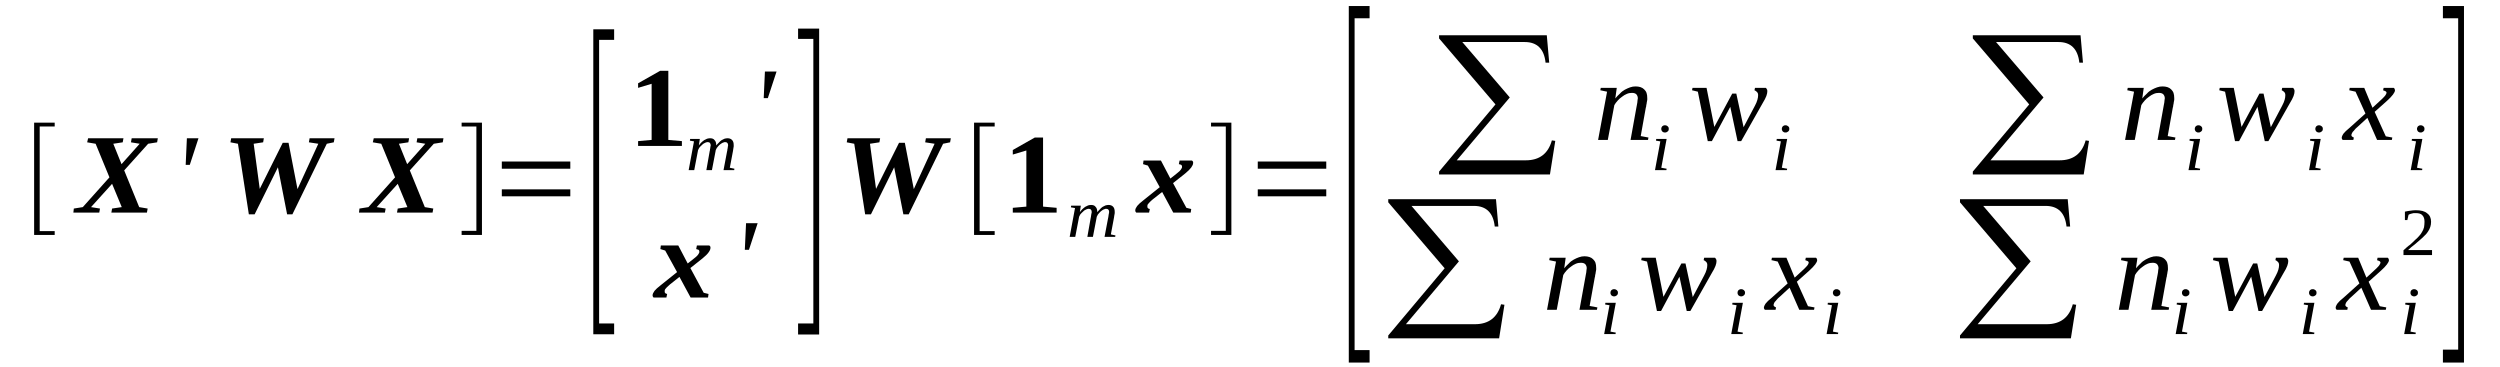 <?xml version='1.0' encoding='UTF-8'?>
<!-- This file was generated by dvisvgm 1.15.1 -->
<svg height='43pt' version='1.1' viewBox='0 -43 293 43' width='293pt' xmlns='http://www.w3.org/2000/svg' xmlns:xlink='http://www.w3.org/1999/xlink'>
<defs>
<clipPath id='clip1'>
<path clip-rule='evenodd' d='M0 -42.995H292.949V-0.028H0V-42.995'/>
</clipPath>
</defs>
<g id='page1'>
<g>
<path clip-path='url(#clip1)' d='M4 -15.465V-28.625H6.41V-28.176H4.652V-15.914H6.41V-15.465H4Z' fill-rule='evenodd'/>
<path clip-path='url(#clip1)' d='M10.668 -18.726L11.719 -18.558L11.633 -18.082H8.598L8.653 -18.558L9.703 -18.726L12.825 -22.215L11.207 -26.152L10.215 -26.32L10.328 -26.797H14.469L14.383 -26.32L13.278 -26.152L14.242 -23.762L16.371 -26.152L15.348 -26.32L15.434 -26.797H18.496L18.414 -26.32L17.364 -26.152L14.555 -23.031L16.313 -18.726L17.305 -18.558L17.219 -18.082H13.051L13.137 -18.558L14.27 -18.726L13.137 -21.457L10.668 -18.726Z' fill-rule='evenodd'/>
<path clip-path='url(#clip1)' d='M21.903 -26.797H23.262L22.242 -23.675H21.762L21.903 -26.797Z' fill-rule='evenodd'/>
<path clip-path='url(#clip1)' d='M38.301 -26.152L34.27 -17.883H33.649L32.571 -23.394L29.844 -17.883H29.164L27.887 -26.152L27.008 -26.32L27.094 -26.797H30.922L30.84 -26.32L29.731 -26.152L30.442 -20.863L33.137 -26.265H33.817L34.867 -20.836L37.305 -26.152L36.2 -26.32L36.285 -26.797H39.207L39.121 -26.32L38.301 -26.152Z' fill-rule='evenodd'/>
<path clip-path='url(#clip1)' d='M44.145 -18.726L45.196 -18.558L45.11 -18.082H42.075L42.129 -18.558L43.18 -18.726L46.301 -22.215L44.684 -26.152L43.692 -26.32L43.805 -26.797H47.946L47.86 -26.32L46.754 -26.152L47.719 -23.762L49.848 -26.152L48.825 -26.32L48.91 -26.797H51.973L51.891 -26.32L50.84 -26.152L48.032 -23.031L49.789 -18.726L50.782 -18.558L50.696 -18.082H46.528L46.614 -18.558L47.746 -18.726L46.614 -21.457L44.145 -18.726Z' fill-rule='evenodd'/>
<path clip-path='url(#clip1)' d='M56.485 -15.465H54.102V-15.945H55.832V-28.175H54.102V-28.625H56.485V-15.465Z' fill-rule='evenodd'/>
<path clip-path='url(#clip1)' d='M58.813 -19.992V-20.808H66.84V-19.992H58.813ZM58.813 -23.226V-24.07H66.84V-23.226H58.813Z' fill-rule='evenodd'/>
<path clip-path='url(#clip1)' d='M69.535 -3.824V-39.566H71.977V-38.328H70.215V-5.09H71.977V-3.824H69.535Z' fill-rule='evenodd'/>
<path clip-path='url(#clip1)' d='M78.328 -26.601L79.918 -26.461V-25.898H74.785V-26.461L76.371 -26.601V-33.179L74.785 -32.703V-33.238L77.364 -34.699H78.328V-26.601Z' fill-rule='evenodd'/>
<path clip-path='url(#clip1)' d='M83.946 -25.953C84.031 -26.066 84.145 -26.179 84.258 -26.293C84.344 -26.406 84.457 -26.488 84.571 -26.574C84.684 -26.629 84.797 -26.687 84.91 -26.742C85.024 -26.769 85.137 -26.797 85.25 -26.797C85.481 -26.797 85.649 -26.742 85.789 -26.601C85.934 -26.461 85.989 -26.265 85.989 -25.984C85.989 -25.953 85.989 -25.898 85.989 -25.843C85.989 -25.812 85.961 -25.73 85.961 -25.672C85.961 -25.617 85.934 -25.562 85.934 -25.504C85.934 -25.422 85.906 -25.363 85.906 -25.308L85.535 -23.34L86.075 -23.226L86.047 -23.058H84.797L85.223 -25.308C85.25 -25.363 85.25 -25.422 85.25 -25.504C85.281 -25.562 85.281 -25.617 85.281 -25.672C85.309 -25.73 85.309 -25.785 85.309 -25.843C85.309 -25.898 85.336 -25.925 85.336 -25.953C85.336 -26.066 85.309 -26.179 85.25 -26.234C85.196 -26.32 85.082 -26.347 84.969 -26.347C84.91 -26.347 84.828 -26.32 84.77 -26.293C84.684 -26.265 84.598 -26.234 84.543 -26.179C84.457 -26.125 84.371 -26.066 84.289 -25.984C84.231 -25.925 84.145 -25.843 84.09 -25.758C84.031 -25.703 83.977 -25.617 83.946 -25.531C83.891 -25.449 83.864 -25.363 83.864 -25.281L83.438 -23.058H82.785L83.18 -25.308C83.211 -25.363 83.211 -25.422 83.211 -25.504C83.239 -25.562 83.239 -25.617 83.239 -25.672C83.266 -25.73 83.266 -25.785 83.266 -25.843C83.293 -25.898 83.293 -25.925 83.293 -25.953C83.293 -26.066 83.266 -26.179 83.211 -26.234C83.153 -26.32 83.039 -26.347 82.926 -26.347C82.868 -26.347 82.785 -26.32 82.7 -26.293C82.641 -26.265 82.559 -26.234 82.473 -26.179C82.387 -26.125 82.328 -26.066 82.246 -25.984C82.16 -25.925 82.102 -25.843 82.02 -25.758C81.961 -25.703 81.903 -25.617 81.875 -25.531C81.821 -25.449 81.789 -25.363 81.789 -25.281L81.364 -23.058H80.711L81.336 -26.433L80.856 -26.515L80.883 -26.715H82.02L81.903 -25.953C81.989 -26.066 82.075 -26.179 82.188 -26.293C82.301 -26.406 82.414 -26.488 82.528 -26.574C82.641 -26.629 82.754 -26.687 82.868 -26.742C82.981 -26.769 83.098 -26.797 83.211 -26.797C83.438 -26.797 83.637 -26.742 83.75 -26.574C83.891 -26.433 83.946 -26.234 83.946 -25.953Z' fill-rule='evenodd'/>
<path clip-path='url(#clip1)' d='M89.649 -34.617H91.012L89.989 -31.496H89.508L89.649 -34.617Z' fill-rule='evenodd'/>
<path clip-path='url(#clip1)' d='M79.633 -10.547L78.528 -9.672C78.36 -9.531 78.246 -9.422 78.16 -9.336C78.075 -9.25 78.016 -9.168 77.961 -9.109C77.934 -9.054 77.903 -9 77.903 -8.941C77.903 -8.886 77.903 -8.859 77.903 -8.801C77.903 -8.746 77.903 -8.718 77.961 -8.66C77.989 -8.605 78.075 -8.578 78.188 -8.547L78.102 -8.125H76.598C76.571 -8.156 76.543 -8.183 76.516 -8.238C76.485 -8.297 76.485 -8.351 76.485 -8.406C76.485 -8.547 76.571 -8.718 76.711 -8.914C76.856 -9.082 77.082 -9.308 77.422 -9.562L79.352 -11.109L77.961 -13.636L77.395 -13.808L77.45 -14.23H79.493L80.598 -12.121L81.309 -12.683C81.45 -12.793 81.594 -12.906 81.676 -12.992C81.762 -13.074 81.821 -13.16 81.875 -13.246C81.903 -13.3 81.934 -13.355 81.961 -13.414C81.961 -13.469 81.961 -13.527 81.961 -13.554C81.961 -13.609 81.934 -13.668 81.875 -13.722C81.821 -13.75 81.735 -13.777 81.594 -13.808L81.676 -14.23H83.125C83.153 -14.199 83.211 -14.172 83.239 -14.117C83.266 -14.09 83.266 -14.031 83.266 -13.949C83.266 -13.777 83.18 -13.609 83.039 -13.414C82.899 -13.215 82.672 -12.992 82.328 -12.711L80.91 -11.586L82.473 -8.687L83.039 -8.547L82.981 -8.125H80.942L79.633 -10.547Z' fill-rule='evenodd'/>
<path clip-path='url(#clip1)' d='M87.438 -16.843H88.797L87.778 -13.722H87.293L87.438 -16.843Z' fill-rule='evenodd'/>
<path clip-path='url(#clip1)' d='M96.004 -3.797H93.535V-5.09H95.325V-38.441H93.535V-39.648H96.004V-3.797Z' fill-rule='evenodd'/>
<path clip-path='url(#clip1)' d='M110.532 -26.152L106.5 -17.883H105.875L104.797 -23.394L102.075 -17.883H101.395L100.117 -26.152L99.239 -26.32L99.325 -26.797H103.153L103.067 -26.32L101.961 -26.152L102.672 -20.863L105.367 -26.265H106.047L107.098 -20.836L109.535 -26.152L108.43 -26.32L108.516 -26.797H111.438L111.352 -26.32L110.532 -26.152Z' fill-rule='evenodd'/>
<path clip-path='url(#clip1)' d='M114.16 -15.465V-28.625H116.575V-28.175H114.813V-15.914H116.575V-15.465H114.16Z' fill-rule='evenodd'/>
<path clip-path='url(#clip1)' d='M122.246 -18.785L123.836 -18.644V-18.082H118.7V-18.644L120.289 -18.785V-25.363L118.7 -24.887V-25.422L121.282 -26.883H122.246V-18.785Z' fill-rule='evenodd'/>
<path clip-path='url(#clip1)' d='M128.602 -18.137C128.688 -18.25 128.801 -18.363 128.914 -18.476C129 -18.586 129.114 -18.672 129.227 -18.758C129.34 -18.812 129.453 -18.867 129.567 -18.926C129.68 -18.953 129.793 -18.98 129.907 -18.98C130.133 -18.98 130.305 -18.926 130.446 -18.785C130.586 -18.644 130.645 -18.445 130.645 -18.164C130.645 -18.137 130.645 -18.082 130.645 -18.023C130.645 -17.996 130.617 -17.914 130.617 -17.855C130.617 -17.801 130.586 -17.742 130.586 -17.687C130.586 -17.601 130.559 -17.547 130.559 -17.492L130.192 -15.523L130.731 -15.41L130.7 -15.242H129.453L129.879 -17.492C129.907 -17.547 129.907 -17.601 129.907 -17.687C129.934 -17.742 129.934 -17.801 129.934 -17.855C129.965 -17.914 129.965 -17.968 129.965 -18.023C129.965 -18.082 129.993 -18.109 129.993 -18.137C129.993 -18.25 129.965 -18.363 129.907 -18.418C129.848 -18.504 129.735 -18.531 129.621 -18.531C129.567 -18.531 129.481 -18.504 129.426 -18.476C129.34 -18.445 129.254 -18.418 129.196 -18.363C129.114 -18.304 129.028 -18.25 128.942 -18.164C128.887 -18.109 128.801 -18.023 128.742 -17.941C128.688 -17.883 128.629 -17.801 128.602 -17.715C128.543 -17.633 128.516 -17.547 128.516 -17.461L128.09 -15.242H127.438L127.836 -17.492C127.864 -17.547 127.864 -17.601 127.864 -17.687C127.891 -17.742 127.891 -17.801 127.891 -17.855C127.922 -17.914 127.922 -17.968 127.922 -18.023C127.95 -18.082 127.95 -18.109 127.95 -18.137C127.95 -18.25 127.922 -18.363 127.864 -18.418C127.809 -18.504 127.696 -18.531 127.578 -18.531C127.524 -18.531 127.438 -18.504 127.352 -18.476C127.297 -18.445 127.211 -18.418 127.125 -18.363C127.039 -18.304 126.985 -18.25 126.899 -18.164C126.813 -18.109 126.758 -18.023 126.672 -17.941C126.617 -17.883 126.559 -17.801 126.532 -17.715C126.473 -17.633 126.446 -17.547 126.446 -17.461L126.02 -15.242H125.367L125.992 -18.617L125.508 -18.699L125.539 -18.898H126.672L126.559 -18.137C126.645 -18.25 126.731 -18.363 126.844 -18.476C126.957 -18.586 127.071 -18.672 127.184 -18.758C127.297 -18.812 127.41 -18.867 127.524 -18.926C127.637 -18.953 127.75 -18.98 127.864 -18.98C128.09 -18.98 128.289 -18.926 128.403 -18.758C128.543 -18.617 128.602 -18.418 128.602 -18.137Z' fill-rule='evenodd'/>
<path clip-path='url(#clip1)' d='M136.203 -20.5L135.098 -19.629C134.926 -19.488 134.813 -19.375 134.731 -19.289C134.645 -19.207 134.586 -19.121 134.532 -19.066C134.504 -19.008 134.473 -18.953 134.473 -18.898C134.473 -18.84 134.473 -18.812 134.473 -18.758C134.473 -18.699 134.473 -18.672 134.532 -18.617C134.559 -18.558 134.645 -18.531 134.758 -18.504L134.672 -18.082H133.168C133.141 -18.109 133.114 -18.137 133.082 -18.195C133.055 -18.25 133.055 -18.304 133.055 -18.363C133.055 -18.504 133.141 -18.672 133.282 -18.867C133.426 -19.039 133.653 -19.262 133.992 -19.515L135.922 -21.062L134.532 -23.593L133.965 -23.762L134.02 -24.183H136.063L137.168 -22.074L137.879 -22.637C138.02 -22.75 138.16 -22.863 138.246 -22.945C138.332 -23.031 138.391 -23.113 138.446 -23.199C138.473 -23.254 138.504 -23.312 138.532 -23.367C138.532 -23.425 138.532 -23.48 138.532 -23.508C138.532 -23.566 138.504 -23.621 138.446 -23.675C138.391 -23.707 138.305 -23.734 138.16 -23.762L138.246 -24.183H139.696C139.723 -24.156 139.778 -24.129 139.809 -24.07C139.836 -24.043 139.836 -23.988 139.836 -23.902C139.836 -23.734 139.75 -23.566 139.61 -23.367C139.469 -23.172 139.239 -22.945 138.899 -22.664L137.481 -21.539L139.043 -18.644L139.61 -18.504L139.551 -18.082H137.508L136.203 -20.5Z' fill-rule='evenodd'/>
<path clip-path='url(#clip1)' d='M144.317 -15.465H141.934V-15.945H143.664V-28.175H141.934V-28.625H144.317V-15.465Z' fill-rule='evenodd'/>
<path clip-path='url(#clip1)' d='M147.41 -19.992V-20.808H155.438V-19.992H147.41ZM147.41 -23.226V-24.07H155.438V-23.226H147.41Z' fill-rule='evenodd'/>
<path clip-path='url(#clip1)' d='M158.078 -0.508V-42.293H160.516V-40.859H158.758V-1.969H160.516V-0.508H158.078Z' fill-rule='evenodd'/>
<path clip-path='url(#clip1)' d='M181.653 -22.551H168.66V-22.89L175.27 -30.762L168.66 -38.496V-38.863H181.285L181.567 -35.656H181.141C180.973 -37.258 180.149 -38.074 178.703 -38.074H171.383L176.946 -31.578L170.731 -24.211H178.817C180.434 -24.211 181.453 -25 181.879 -26.547L182.278 -26.488L181.653 -22.551Z' fill-rule='evenodd'/>
<path clip-path='url(#clip1)' d='M191.953 -31.465C191.953 -31.664 191.895 -31.805 191.782 -31.945C191.668 -32.058 191.496 -32.113 191.27 -32.113C191.071 -32.113 190.875 -32.086 190.676 -32C190.477 -31.918 190.278 -31.805 190.106 -31.664C189.91 -31.523 189.739 -31.383 189.598 -31.215C189.426 -31.015 189.285 -30.847 189.2 -30.68L188.434 -26.601H187.297L188.348 -32.254L187.555 -32.422L187.61 -32.703H189.485L189.313 -31.465C189.485 -31.664 189.653 -31.859 189.852 -32.027C190.024 -32.226 190.223 -32.367 190.418 -32.48C190.645 -32.59 190.844 -32.703 191.043 -32.761C191.27 -32.843 191.469 -32.871 191.696 -32.871C191.895 -32.871 192.094 -32.843 192.262 -32.789C192.434 -32.73 192.575 -32.648 192.688 -32.535C192.801 -32.422 192.918 -32.281 192.973 -32.113C193.032 -31.945 193.059 -31.746 193.059 -31.496C193.059 -31.437 193.059 -31.383 193.059 -31.297C193.032 -31.183 193.032 -31.101 193 -30.988C193 -30.902 192.973 -30.793 192.946 -30.68C192.946 -30.566 192.918 -30.453 192.887 -30.371L192.293 -27.051L193.199 -26.883L193.145 -26.601H191.102L191.782 -30.371C191.809 -30.48 191.809 -30.566 191.84 -30.68C191.867 -30.793 191.867 -30.875 191.895 -30.988C191.895 -31.074 191.922 -31.183 191.922 -31.269C191.922 -31.324 191.953 -31.41 191.953 -31.465Z' fill-rule='evenodd'/>
<path clip-path='url(#clip1)' d='M194.703 -23.34L195.328 -23.226L195.301 -23.058H193.965L194.59 -26.433L194.078 -26.515L194.11 -26.715H195.328L194.703 -23.34ZM195.582 -27.894C195.582 -27.84 195.555 -27.781 195.555 -27.726C195.528 -27.672 195.496 -27.64 195.442 -27.586C195.414 -27.558 195.356 -27.531 195.301 -27.5C195.242 -27.472 195.188 -27.472 195.129 -27.472C195.071 -27.472 195.016 -27.472 194.957 -27.5C194.903 -27.531 194.875 -27.558 194.817 -27.586C194.789 -27.64 194.762 -27.672 194.731 -27.726C194.703 -27.781 194.703 -27.84 194.703 -27.894C194.703 -27.953 194.703 -28.008 194.731 -28.062C194.762 -28.121 194.789 -28.148 194.817 -28.203C194.875 -28.234 194.903 -28.262 194.957 -28.289C195.016 -28.316 195.071 -28.316 195.129 -28.316C195.188 -28.316 195.242 -28.316 195.301 -28.289C195.356 -28.262 195.414 -28.234 195.442 -28.203C195.496 -28.148 195.528 -28.121 195.555 -28.062C195.555 -28.008 195.582 -27.953 195.582 -27.894Z' fill-rule='evenodd'/>
<path clip-path='url(#clip1)' d='M204.067 -26.461H203.641L202.789 -30.48L200.633 -26.461H200.149L198.989 -32.254L198.305 -32.422L198.364 -32.703H200.008L200.918 -28.121L203.016 -32.027H203.496L204.348 -28.093L205.684 -30.621C205.825 -30.875 205.91 -31.101 205.965 -31.297C206.024 -31.496 206.051 -31.664 206.051 -31.832C206.051 -32 206.024 -32.113 205.91 -32.226C205.825 -32.308 205.711 -32.394 205.625 -32.422L205.684 -32.703H206.961C206.989 -32.676 207.043 -32.621 207.075 -32.535C207.129 -32.48 207.129 -32.394 207.129 -32.281C207.129 -32.168 207.102 -31.972 207.016 -31.746C206.93 -31.523 206.789 -31.242 206.563 -30.875L204.067 -26.461Z' fill-rule='evenodd'/>
<path clip-path='url(#clip1)' d='M208.832 -23.34L209.457 -23.226L209.426 -23.058H208.094L208.719 -26.433L208.207 -26.515L208.235 -26.715H209.457L208.832 -23.34ZM209.711 -27.894C209.711 -27.84 209.684 -27.781 209.684 -27.726C209.657 -27.672 209.625 -27.64 209.571 -27.586C209.539 -27.558 209.485 -27.531 209.426 -27.5C209.371 -27.472 209.313 -27.472 209.258 -27.472C209.2 -27.472 209.145 -27.472 209.086 -27.5C209.032 -27.531 209 -27.558 208.946 -27.586C208.918 -27.64 208.887 -27.672 208.86 -27.726C208.832 -27.781 208.832 -27.84 208.832 -27.894C208.832 -27.953 208.832 -28.008 208.86 -28.062C208.887 -28.121 208.918 -28.148 208.946 -28.203C209 -28.234 209.032 -28.262 209.086 -28.289C209.145 -28.316 209.2 -28.316 209.258 -28.316C209.313 -28.316 209.371 -28.316 209.426 -28.289C209.485 -28.262 209.539 -28.234 209.571 -28.203C209.625 -28.148 209.657 -28.121 209.684 -28.062C209.684 -28.008 209.711 -27.953 209.711 -27.894Z' fill-rule='evenodd'/>
<path clip-path='url(#clip1)' d='M244.211 -22.551H231.215V-22.89L237.824 -30.762L231.215 -38.496V-38.863H243.84L244.125 -35.656H243.699C243.528 -37.258 242.707 -38.074 241.258 -38.074H233.938L239.5 -31.578L233.285 -24.211H241.371C242.989 -24.211 244.012 -25 244.438 -26.547L244.832 -26.488L244.211 -22.551Z' fill-rule='evenodd'/>
<path clip-path='url(#clip1)' d='M253.715 -31.465C253.715 -31.664 253.657 -31.805 253.543 -31.945C253.43 -32.058 253.258 -32.113 253.032 -32.113C252.832 -32.113 252.637 -32.086 252.438 -32C252.239 -31.918 252.039 -31.805 251.867 -31.664C251.672 -31.523 251.5 -31.383 251.36 -31.215C251.188 -31.015 251.047 -30.847 250.961 -30.68L250.196 -26.601H249.059L250.11 -32.254L249.317 -32.422L249.371 -32.703H251.246L251.074 -31.465C251.246 -31.664 251.414 -31.859 251.614 -32.027C251.785 -32.226 251.981 -32.367 252.18 -32.48C252.407 -32.59 252.606 -32.703 252.805 -32.761C253.032 -32.843 253.231 -32.871 253.457 -32.871C253.657 -32.871 253.856 -32.843 254.024 -32.789C254.196 -32.73 254.336 -32.648 254.45 -32.535C254.563 -32.422 254.676 -32.281 254.735 -32.113C254.789 -31.945 254.821 -31.746 254.821 -31.496C254.821 -31.437 254.821 -31.383 254.821 -31.297C254.789 -31.183 254.789 -31.101 254.762 -30.988C254.762 -30.902 254.735 -30.793 254.707 -30.68C254.707 -30.566 254.676 -30.453 254.649 -30.371L254.055 -27.051L254.961 -26.883L254.907 -26.601H252.864L253.543 -30.371C253.571 -30.48 253.571 -30.566 253.598 -30.68C253.629 -30.793 253.629 -30.875 253.657 -30.988C253.657 -31.074 253.684 -31.183 253.684 -31.269C253.684 -31.324 253.715 -31.41 253.715 -31.465Z' fill-rule='evenodd'/>
<path clip-path='url(#clip1)' d='M257.231 -23.34L257.856 -23.226L257.828 -23.058H256.492L257.117 -26.433L256.606 -26.515L256.637 -26.715H257.856L257.231 -23.34ZM258.11 -27.894C258.11 -27.84 258.082 -27.781 258.082 -27.726C258.055 -27.672 258.024 -27.64 257.969 -27.586C257.942 -27.558 257.883 -27.531 257.828 -27.5C257.77 -27.472 257.715 -27.472 257.657 -27.472C257.602 -27.472 257.543 -27.472 257.485 -27.5C257.43 -27.531 257.403 -27.558 257.344 -27.586C257.317 -27.64 257.289 -27.672 257.258 -27.726C257.231 -27.781 257.231 -27.84 257.231 -27.894C257.231 -27.953 257.231 -28.008 257.258 -28.062C257.289 -28.121 257.317 -28.148 257.344 -28.203C257.403 -28.234 257.43 -28.262 257.485 -28.289C257.543 -28.316 257.602 -28.316 257.657 -28.316C257.715 -28.316 257.77 -28.316 257.828 -28.289C257.883 -28.262 257.942 -28.234 257.969 -28.203C258.024 -28.148 258.055 -28.121 258.082 -28.062C258.082 -28.008 258.11 -27.953 258.11 -27.894Z' fill-rule='evenodd'/>
<path clip-path='url(#clip1)' d='M265.856 -26.461H265.43L264.578 -30.48L262.422 -26.461H261.942L260.778 -32.254L260.098 -32.422L260.153 -32.703H261.797L262.707 -28.121L264.805 -32.027H265.289L266.141 -28.093L267.473 -30.621C267.614 -30.875 267.699 -31.101 267.758 -31.297C267.813 -31.496 267.84 -31.664 267.84 -31.832C267.84 -32 267.813 -32.113 267.699 -32.226C267.614 -32.308 267.5 -32.394 267.414 -32.422L267.473 -32.703H268.75C268.778 -32.676 268.836 -32.621 268.864 -32.535C268.918 -32.48 268.918 -32.394 268.918 -32.281C268.918 -32.168 268.891 -31.972 268.805 -31.746C268.723 -31.523 268.578 -31.242 268.352 -30.875L265.856 -26.461Z' fill-rule='evenodd'/>
<path clip-path='url(#clip1)' d='M271.36 -23.34L271.985 -23.226L271.953 -23.058H270.621L271.246 -26.433L270.735 -26.515L270.762 -26.715H271.985L271.36 -23.34ZM272.239 -27.894C272.239 -27.84 272.211 -27.781 272.211 -27.726C272.184 -27.672 272.153 -27.64 272.098 -27.586C272.067 -27.558 272.012 -27.531 271.953 -27.5C271.899 -27.472 271.84 -27.472 271.785 -27.472C271.727 -27.472 271.672 -27.472 271.614 -27.5C271.559 -27.531 271.528 -27.558 271.473 -27.586C271.446 -27.64 271.414 -27.672 271.387 -27.726C271.36 -27.781 271.36 -27.84 271.36 -27.894C271.36 -27.953 271.36 -28.008 271.387 -28.062C271.414 -28.121 271.446 -28.148 271.473 -28.203C271.528 -28.234 271.559 -28.262 271.614 -28.289C271.672 -28.316 271.727 -28.316 271.785 -28.316C271.84 -28.316 271.899 -28.316 271.953 -28.289C272.012 -28.262 272.067 -28.234 272.098 -28.203C272.153 -28.148 272.184 -28.121 272.211 -28.062C272.211 -28.008 272.239 -27.953 272.239 -27.894Z' fill-rule='evenodd'/>
<path clip-path='url(#clip1)' d='M276.297 -28.121C276.153 -28.008 276.039 -27.894 275.953 -27.781C275.871 -27.672 275.785 -27.586 275.727 -27.531C275.672 -27.445 275.645 -27.39 275.614 -27.305C275.586 -27.25 275.586 -27.191 275.586 -27.137C275.586 -27.078 275.614 -27.023 275.672 -26.996C275.727 -26.937 275.785 -26.91 275.871 -26.883L275.813 -26.601H274.567C274.535 -26.629 274.508 -26.656 274.481 -26.715C274.453 -26.769 274.453 -26.828 274.453 -26.883C274.453 -26.937 274.481 -26.996 274.508 -27.078C274.535 -27.164 274.594 -27.218 274.649 -27.332C274.735 -27.418 274.821 -27.531 274.934 -27.64C275.075 -27.754 275.219 -27.894 275.387 -28.035L277.231 -29.695L276.071 -32.254L275.332 -32.422L275.387 -32.703H277.09L278.055 -30.371L278.907 -31.156C279.188 -31.41 279.387 -31.605 279.532 -31.777C279.645 -31.918 279.7 -32.058 279.7 -32.168C279.7 -32.199 279.672 -32.226 279.645 -32.254C279.645 -32.281 279.586 -32.308 279.559 -32.308C279.532 -32.34 279.473 -32.367 279.418 -32.367C279.387 -32.394 279.332 -32.394 279.301 -32.422L279.36 -32.703H280.551C280.578 -32.676 280.637 -32.648 280.637 -32.59C280.664 -32.535 280.692 -32.48 280.692 -32.422C280.692 -32.168 280.379 -31.746 279.758 -31.183L278.309 -29.89L279.614 -27.023L280.379 -26.883L280.325 -26.601H278.594L277.457 -29.187L276.297 -28.121Z' fill-rule='evenodd'/>
<path clip-path='url(#clip1)' d='M283.274 -23.34L283.899 -23.226L283.871 -23.058H282.535L283.16 -26.433L282.649 -26.515L282.68 -26.715H283.899L283.274 -23.34ZM284.153 -27.894C284.153 -27.84 284.125 -27.781 284.125 -27.726C284.098 -27.672 284.071 -27.64 284.012 -27.586C283.985 -27.558 283.926 -27.531 283.871 -27.5C283.813 -27.472 283.758 -27.472 283.7 -27.472C283.645 -27.472 283.586 -27.472 283.532 -27.5C283.473 -27.531 283.446 -27.558 283.387 -27.586C283.36 -27.64 283.332 -27.672 283.305 -27.726C283.274 -27.781 283.274 -27.84 283.274 -27.894C283.274 -27.953 283.274 -28.008 283.305 -28.062C283.332 -28.121 283.36 -28.148 283.387 -28.203C283.446 -28.234 283.473 -28.262 283.532 -28.289C283.586 -28.316 283.645 -28.316 283.7 -28.316C283.758 -28.316 283.813 -28.316 283.871 -28.289C283.926 -28.262 283.985 -28.234 284.012 -28.203C284.071 -28.148 284.098 -28.121 284.125 -28.062C284.125 -28.008 284.153 -27.953 284.153 -27.894Z' fill-rule='evenodd'/>
<path clip-path='url(#clip1)' d='M175.696 -3.347H162.703V-3.683L169.313 -11.558L162.703 -19.289V-19.656H175.328L175.61 -16.449H175.184C175.016 -18.055 174.192 -18.867 172.746 -18.867H165.426L170.985 -12.371L164.774 -5.004H172.86C174.477 -5.004 175.496 -5.793 175.922 -7.34L176.321 -7.281L175.696 -3.347Z' fill-rule='evenodd'/>
<path clip-path='url(#clip1)' d='M185.965 -11.558C185.965 -11.754 185.91 -11.894 185.797 -12.035C185.684 -12.148 185.512 -12.203 185.285 -12.203C185.086 -12.203 184.887 -12.175 184.688 -12.09C184.489 -12.008 184.293 -11.894 184.121 -11.754C183.922 -11.613 183.754 -11.472 183.61 -11.304C183.442 -11.105 183.297 -10.937 183.215 -10.769L182.45 -6.691H181.313L182.364 -12.344L181.567 -12.511L181.625 -12.793H183.496L183.328 -11.558C183.496 -11.754 183.668 -11.949 183.867 -12.121C184.035 -12.316 184.235 -12.457 184.434 -12.57C184.66 -12.683 184.86 -12.793 185.059 -12.851C185.285 -12.933 185.485 -12.965 185.711 -12.965C185.91 -12.965 186.106 -12.933 186.278 -12.879C186.45 -12.824 186.59 -12.738 186.703 -12.625C186.817 -12.511 186.93 -12.371 186.989 -12.203C187.043 -12.035 187.071 -11.84 187.071 -11.586C187.071 -11.527 187.071 -11.472 187.071 -11.386C187.043 -11.277 187.043 -11.191 187.016 -11.078C187.016 -10.996 186.989 -10.883 186.957 -10.769C186.957 -10.656 186.93 -10.547 186.903 -10.461L186.305 -7.14L187.215 -6.972L187.157 -6.691H185.114L185.797 -10.461C185.825 -10.574 185.825 -10.656 185.852 -10.769C185.879 -10.883 185.879 -10.969 185.91 -11.078C185.91 -11.164 185.938 -11.277 185.938 -11.359C185.938 -11.418 185.965 -11.5 185.965 -11.558Z' fill-rule='evenodd'/>
<path clip-path='url(#clip1)' d='M188.746 -4.133L189.371 -4.019L189.34 -3.851H188.008L188.633 -7.226L188.121 -7.312L188.149 -7.508H189.371L188.746 -4.133ZM189.625 -8.687C189.625 -8.633 189.598 -8.578 189.598 -8.519C189.567 -8.465 189.539 -8.437 189.485 -8.379C189.453 -8.351 189.399 -8.324 189.34 -8.297C189.285 -8.265 189.227 -8.265 189.172 -8.265C189.114 -8.265 189.059 -8.265 189 -8.297C188.946 -8.324 188.914 -8.351 188.86 -8.379C188.832 -8.437 188.801 -8.465 188.774 -8.519C188.746 -8.578 188.746 -8.633 188.746 -8.687C188.746 -8.746 188.746 -8.801 188.774 -8.859C188.801 -8.914 188.832 -8.941 188.86 -9C188.914 -9.027 188.946 -9.054 189 -9.082C189.059 -9.109 189.114 -9.109 189.172 -9.109C189.227 -9.109 189.285 -9.109 189.34 -9.082C189.399 -9.054 189.453 -9.027 189.485 -9C189.539 -8.941 189.567 -8.914 189.598 -8.859C189.598 -8.801 189.625 -8.746 189.625 -8.687Z' fill-rule='evenodd'/>
<path clip-path='url(#clip1)' d='M198.11 -6.551H197.684L196.832 -10.574L194.676 -6.551H194.192L193.032 -12.344L192.348 -12.511L192.407 -12.793H194.051L194.957 -8.211L197.059 -12.121H197.539L198.391 -8.183L199.727 -10.715C199.867 -10.969 199.953 -11.191 200.008 -11.386C200.067 -11.586 200.094 -11.754 200.094 -11.922C200.094 -12.09 200.067 -12.203 199.953 -12.316C199.867 -12.402 199.754 -12.484 199.668 -12.511L199.727 -12.793H201C201.032 -12.765 201.086 -12.711 201.114 -12.625C201.172 -12.57 201.172 -12.484 201.172 -12.371C201.172 -12.261 201.145 -12.062 201.059 -11.84C200.973 -11.613 200.832 -11.332 200.606 -10.969L198.11 -6.551Z' fill-rule='evenodd'/>
<path clip-path='url(#clip1)' d='M203.641 -4.133L204.266 -4.019L204.235 -3.851H202.903L203.528 -7.226L203.016 -7.312L203.043 -7.508H204.266L203.641 -4.133ZM204.52 -8.687C204.52 -8.633 204.492 -8.578 204.492 -8.519C204.461 -8.465 204.434 -8.437 204.379 -8.379C204.348 -8.351 204.293 -8.324 204.235 -8.297C204.18 -8.265 204.121 -8.265 204.067 -8.265C204.008 -8.265 203.953 -8.265 203.895 -8.297C203.84 -8.324 203.809 -8.351 203.754 -8.379C203.727 -8.437 203.696 -8.465 203.668 -8.519C203.641 -8.578 203.641 -8.633 203.641 -8.687C203.641 -8.746 203.641 -8.801 203.668 -8.859C203.696 -8.914 203.727 -8.941 203.754 -9C203.809 -9.027 203.84 -9.054 203.895 -9.082C203.953 -9.109 204.008 -9.109 204.067 -9.109C204.121 -9.109 204.18 -9.109 204.235 -9.082C204.293 -9.054 204.348 -9.027 204.379 -9C204.434 -8.941 204.461 -8.914 204.492 -8.859C204.492 -8.801 204.52 -8.746 204.52 -8.687Z' fill-rule='evenodd'/>
<path clip-path='url(#clip1)' d='M208.578 -8.211C208.434 -8.097 208.321 -7.984 208.235 -7.875C208.153 -7.761 208.067 -7.676 208.008 -7.621C207.953 -7.535 207.922 -7.48 207.895 -7.394C207.867 -7.34 207.867 -7.281 207.867 -7.226S207.895 -7.113 207.953 -7.086C208.008 -7.031 208.067 -7 208.153 -6.972L208.094 -6.691H206.844C206.817 -6.718 206.789 -6.75 206.762 -6.804C206.731 -6.859 206.731 -6.918 206.731 -6.972C206.731 -7.031 206.762 -7.086 206.789 -7.172C206.817 -7.254 206.875 -7.312 206.93 -7.422C207.016 -7.508 207.102 -7.621 207.215 -7.734C207.356 -7.843 207.5 -7.984 207.668 -8.125L209.512 -9.785L208.348 -12.344L207.614 -12.511L207.668 -12.793H209.371L210.336 -10.461L211.188 -11.246C211.469 -11.5 211.668 -11.699 211.809 -11.867C211.926 -12.008 211.981 -12.148 211.981 -12.261C211.981 -12.289 211.953 -12.316 211.926 -12.344C211.926 -12.371 211.867 -12.402 211.84 -12.402C211.809 -12.429 211.754 -12.457 211.696 -12.457C211.668 -12.484 211.614 -12.484 211.582 -12.511L211.641 -12.793H212.832C212.86 -12.765 212.918 -12.738 212.918 -12.683C212.946 -12.625 212.973 -12.57 212.973 -12.511C212.973 -12.261 212.66 -11.84 212.039 -11.277L210.59 -9.984L211.895 -7.113L212.66 -6.972L212.606 -6.691H210.875L209.739 -9.281L208.578 -8.211Z' fill-rule='evenodd'/>
<path clip-path='url(#clip1)' d='M214.817 -4.133L215.442 -4.019L215.414 -3.851H214.078L214.703 -7.226L214.196 -7.312L214.223 -7.508H215.442L214.817 -4.133ZM215.696 -8.687C215.696 -8.633 215.668 -8.578 215.668 -8.519C215.641 -8.465 215.614 -8.437 215.555 -8.379C215.528 -8.351 215.469 -8.324 215.414 -8.297C215.356 -8.265 215.301 -8.265 215.242 -8.265C215.188 -8.265 215.129 -8.265 215.074 -8.297C215.016 -8.324 214.989 -8.351 214.93 -8.379C214.903 -8.437 214.875 -8.465 214.848 -8.519C214.817 -8.578 214.817 -8.633 214.817 -8.687C214.817 -8.746 214.817 -8.801 214.848 -8.859C214.875 -8.914 214.903 -8.941 214.93 -9C214.989 -9.027 215.016 -9.054 215.074 -9.082C215.129 -9.109 215.188 -9.109 215.242 -9.109C215.301 -9.109 215.356 -9.109 215.414 -9.082C215.469 -9.054 215.528 -9.027 215.555 -9C215.614 -8.941 215.641 -8.914 215.668 -8.859C215.668 -8.801 215.696 -8.746 215.696 -8.687Z' fill-rule='evenodd'/>
<path clip-path='url(#clip1)' d='M242.707 -3.347H229.711V-3.683L236.321 -11.558L229.711 -19.289V-19.656H242.336L242.621 -16.449H242.196C242.024 -18.055 241.203 -18.867 239.754 -18.867H232.434L237.996 -12.371L231.782 -5.004H239.867C241.485 -5.004 242.508 -5.793 242.934 -7.34L243.328 -7.281L242.707 -3.347Z' fill-rule='evenodd'/>
<path clip-path='url(#clip1)' d='M252.977 -11.558C252.977 -11.754 252.918 -11.894 252.805 -12.035C252.692 -12.148 252.52 -12.203 252.293 -12.203C252.098 -12.203 251.899 -12.175 251.699 -12.09C251.5 -12.008 251.301 -11.894 251.133 -11.754C250.934 -11.613 250.762 -11.472 250.621 -11.304C250.449 -11.105 250.309 -10.937 250.223 -10.769L249.457 -6.691H248.324L249.371 -12.344L248.578 -12.511L248.633 -12.793H250.508L250.336 -11.558C250.508 -11.754 250.676 -11.949 250.875 -12.121C251.047 -12.316 251.246 -12.457 251.446 -12.57C251.672 -12.683 251.867 -12.793 252.067 -12.851C252.293 -12.933 252.492 -12.965 252.719 -12.965C252.918 -12.965 253.117 -12.933 253.289 -12.879C253.457 -12.824 253.598 -12.738 253.715 -12.625C253.828 -12.511 253.942 -12.371 253.996 -12.203C254.055 -12.035 254.082 -11.84 254.082 -11.586C254.082 -11.527 254.082 -11.472 254.082 -11.386C254.055 -11.277 254.055 -11.191 254.024 -11.078C254.024 -10.996 253.996 -10.883 253.969 -10.769C253.969 -10.656 253.942 -10.547 253.91 -10.461L253.317 -7.14L254.223 -6.972L254.168 -6.691H252.125L252.805 -10.461C252.832 -10.574 252.832 -10.656 252.864 -10.769C252.891 -10.883 252.891 -10.969 252.918 -11.078C252.918 -11.164 252.946 -11.277 252.946 -11.359C252.946 -11.418 252.977 -11.5 252.977 -11.558Z' fill-rule='evenodd'/>
<path clip-path='url(#clip1)' d='M255.727 -4.133L256.352 -4.019L256.324 -3.851H254.989L255.614 -7.226L255.102 -7.312L255.133 -7.508H256.352L255.727 -4.133ZM256.606 -8.687C256.606 -8.633 256.578 -8.578 256.578 -8.519C256.551 -8.465 256.524 -8.437 256.465 -8.379C256.438 -8.351 256.379 -8.324 256.324 -8.297C256.266 -8.265 256.211 -8.265 256.153 -8.265C256.098 -8.265 256.039 -8.265 255.985 -8.297C255.926 -8.324 255.899 -8.351 255.84 -8.379C255.813 -8.437 255.785 -8.465 255.754 -8.519C255.727 -8.578 255.727 -8.633 255.727 -8.687C255.727 -8.746 255.727 -8.801 255.754 -8.859C255.785 -8.914 255.813 -8.941 255.84 -9C255.899 -9.027 255.926 -9.054 255.985 -9.082C256.039 -9.109 256.098 -9.109 256.153 -9.109C256.211 -9.109 256.266 -9.109 256.324 -9.082C256.379 -9.054 256.438 -9.027 256.465 -9C256.524 -8.941 256.551 -8.914 256.578 -8.859C256.578 -8.801 256.606 -8.746 256.606 -8.687Z' fill-rule='evenodd'/>
<path clip-path='url(#clip1)' d='M265.118 -6.551H264.692L263.84 -10.574L261.684 -6.551H261.203L260.039 -12.344L259.36 -12.511L259.414 -12.793H261.063L261.969 -8.211L264.067 -12.121H264.551L265.403 -8.183L266.735 -10.715C266.875 -10.969 266.961 -11.191 267.02 -11.386C267.075 -11.586 267.106 -11.754 267.106 -11.922C267.106 -12.09 267.075 -12.203 266.961 -12.316C266.875 -12.402 266.762 -12.484 266.68 -12.511L266.735 -12.793H268.012C268.039 -12.765 268.098 -12.711 268.125 -12.625C268.18 -12.57 268.18 -12.484 268.18 -12.371C268.18 -12.261 268.153 -12.062 268.067 -11.84C267.985 -11.613 267.84 -11.332 267.614 -10.969L265.118 -6.551Z' fill-rule='evenodd'/>
<path clip-path='url(#clip1)' d='M270.621 -4.133L271.246 -4.019L271.219 -3.851H269.883L270.508 -7.226L269.996 -7.312L270.028 -7.508H271.246L270.621 -4.133ZM271.5 -8.687C271.5 -8.633 271.473 -8.578 271.473 -8.519C271.446 -8.465 271.414 -8.437 271.36 -8.379C271.332 -8.351 271.274 -8.324 271.219 -8.297C271.16 -8.265 271.106 -8.265 271.047 -8.265C270.992 -8.265 270.934 -8.265 270.875 -8.297C270.821 -8.324 270.793 -8.351 270.735 -8.379C270.707 -8.437 270.68 -8.465 270.649 -8.519C270.621 -8.578 270.621 -8.633 270.621 -8.687C270.621 -8.746 270.621 -8.801 270.649 -8.859C270.68 -8.914 270.707 -8.941 270.735 -9C270.793 -9.027 270.821 -9.054 270.875 -9.082C270.934 -9.109 270.992 -9.109 271.047 -9.109C271.106 -9.109 271.16 -9.109 271.219 -9.082C271.274 -9.054 271.332 -9.027 271.36 -9C271.414 -8.941 271.446 -8.914 271.473 -8.859C271.473 -8.801 271.5 -8.746 271.5 -8.687Z' fill-rule='evenodd'/>
<path clip-path='url(#clip1)' d='M275.586 -8.211C275.446 -8.097 275.332 -7.984 275.246 -7.875C275.16 -7.761 275.074 -7.676 275.02 -7.621C274.961 -7.535 274.934 -7.48 274.907 -7.394C274.879 -7.34 274.879 -7.281 274.879 -7.226S274.907 -7.113 274.961 -7.086C275.02 -7.031 275.074 -7 275.16 -6.972L275.106 -6.691H273.856C273.828 -6.718 273.801 -6.75 273.77 -6.804C273.742 -6.859 273.742 -6.918 273.742 -6.972C273.742 -7.031 273.77 -7.086 273.801 -7.172C273.828 -7.254 273.883 -7.312 273.942 -7.422C274.028 -7.508 274.11 -7.621 274.223 -7.734C274.367 -7.843 274.508 -7.984 274.68 -8.125L276.524 -9.785L275.36 -12.344L274.621 -12.511L274.68 -12.793H276.379L277.344 -10.461L278.196 -11.246C278.481 -11.5 278.68 -11.699 278.821 -11.867C278.934 -12.008 278.992 -12.148 278.992 -12.261C278.992 -12.289 278.961 -12.316 278.934 -12.344C278.934 -12.371 278.879 -12.402 278.848 -12.402C278.821 -12.429 278.762 -12.457 278.707 -12.457C278.68 -12.484 278.621 -12.484 278.594 -12.511L278.649 -12.793H279.84C279.871 -12.765 279.926 -12.738 279.926 -12.683C279.957 -12.625 279.985 -12.57 279.985 -12.511C279.985 -12.261 279.672 -11.84 279.047 -11.277L277.602 -9.984L278.907 -7.113L279.672 -6.972L279.614 -6.691H277.883L276.75 -9.281L275.586 -8.211Z' fill-rule='evenodd'/>
<path clip-path='url(#clip1)' d='M282.508 -4.133L283.133 -4.019L283.106 -3.851H281.77L282.395 -7.226L281.883 -7.312L281.914 -7.508H283.133L282.508 -4.133ZM283.387 -8.687C283.387 -8.633 283.36 -8.578 283.36 -8.519C283.332 -8.465 283.305 -8.437 283.246 -8.379C283.219 -8.351 283.16 -8.324 283.106 -8.297C283.047 -8.265 282.992 -8.265 282.934 -8.265C282.879 -8.265 282.821 -8.265 282.766 -8.297C282.707 -8.324 282.68 -8.351 282.621 -8.379C282.594 -8.437 282.567 -8.465 282.535 -8.519C282.508 -8.578 282.508 -8.633 282.508 -8.687C282.508 -8.746 282.508 -8.801 282.535 -8.859C282.567 -8.914 282.594 -8.941 282.621 -9C282.68 -9.027 282.707 -9.054 282.766 -9.082C282.821 -9.109 282.879 -9.109 282.934 -9.109C282.992 -9.109 283.047 -9.109 283.106 -9.082C283.16 -9.054 283.219 -9.027 283.246 -9C283.305 -8.941 283.332 -8.914 283.36 -8.859C283.36 -8.801 283.387 -8.746 283.387 -8.687Z' fill-rule='evenodd'/>
<path clip-path='url(#clip1)' d='M285.035 -13.105H281.688V-13.668C281.969 -13.918 282.196 -14.144 282.453 -14.312C282.68 -14.511 282.879 -14.707 283.047 -14.875C283.246 -15.043 283.387 -15.183 283.532 -15.355C283.672 -15.496 283.785 -15.664 283.871 -15.832C283.985 -16 284.039 -16.168 284.098 -16.367C284.125 -16.562 284.153 -16.758 284.153 -17.012C284.153 -17.351 284.071 -17.601 283.899 -17.773C283.758 -17.941 283.5 -18.023 283.133 -18.023C283.047 -18.023 282.961 -18.023 282.879 -18.023C282.793 -17.996 282.735 -17.996 282.649 -17.968C282.594 -17.941 282.508 -17.941 282.453 -17.914C282.395 -17.883 282.34 -17.855 282.282 -17.828L282.141 -17.211H281.856V-18.195C282.082 -18.25 282.282 -18.277 282.481 -18.304C282.68 -18.336 282.907 -18.363 283.133 -18.363C283.727 -18.363 284.184 -18.25 284.465 -17.996C284.778 -17.773 284.922 -17.433 284.922 -17.012C284.922 -16.789 284.891 -16.59 284.836 -16.422C284.778 -16.226 284.692 -16.054 284.578 -15.886C284.465 -15.719 284.352 -15.55 284.184 -15.41C284.039 -15.242 283.844 -15.074 283.645 -14.902C283.446 -14.734 283.219 -14.539 282.992 -14.34C282.735 -14.144 282.481 -13.949 282.227 -13.695H285.035V-13.105Z' fill-rule='evenodd'/>
<path clip-path='url(#clip1)' d='M288.778 -0.508H286.309V-2.023H288.098V-40.859H286.309V-42.293H288.778V-0.508Z' fill-rule='evenodd'/>
</g>
</g>
</svg>
